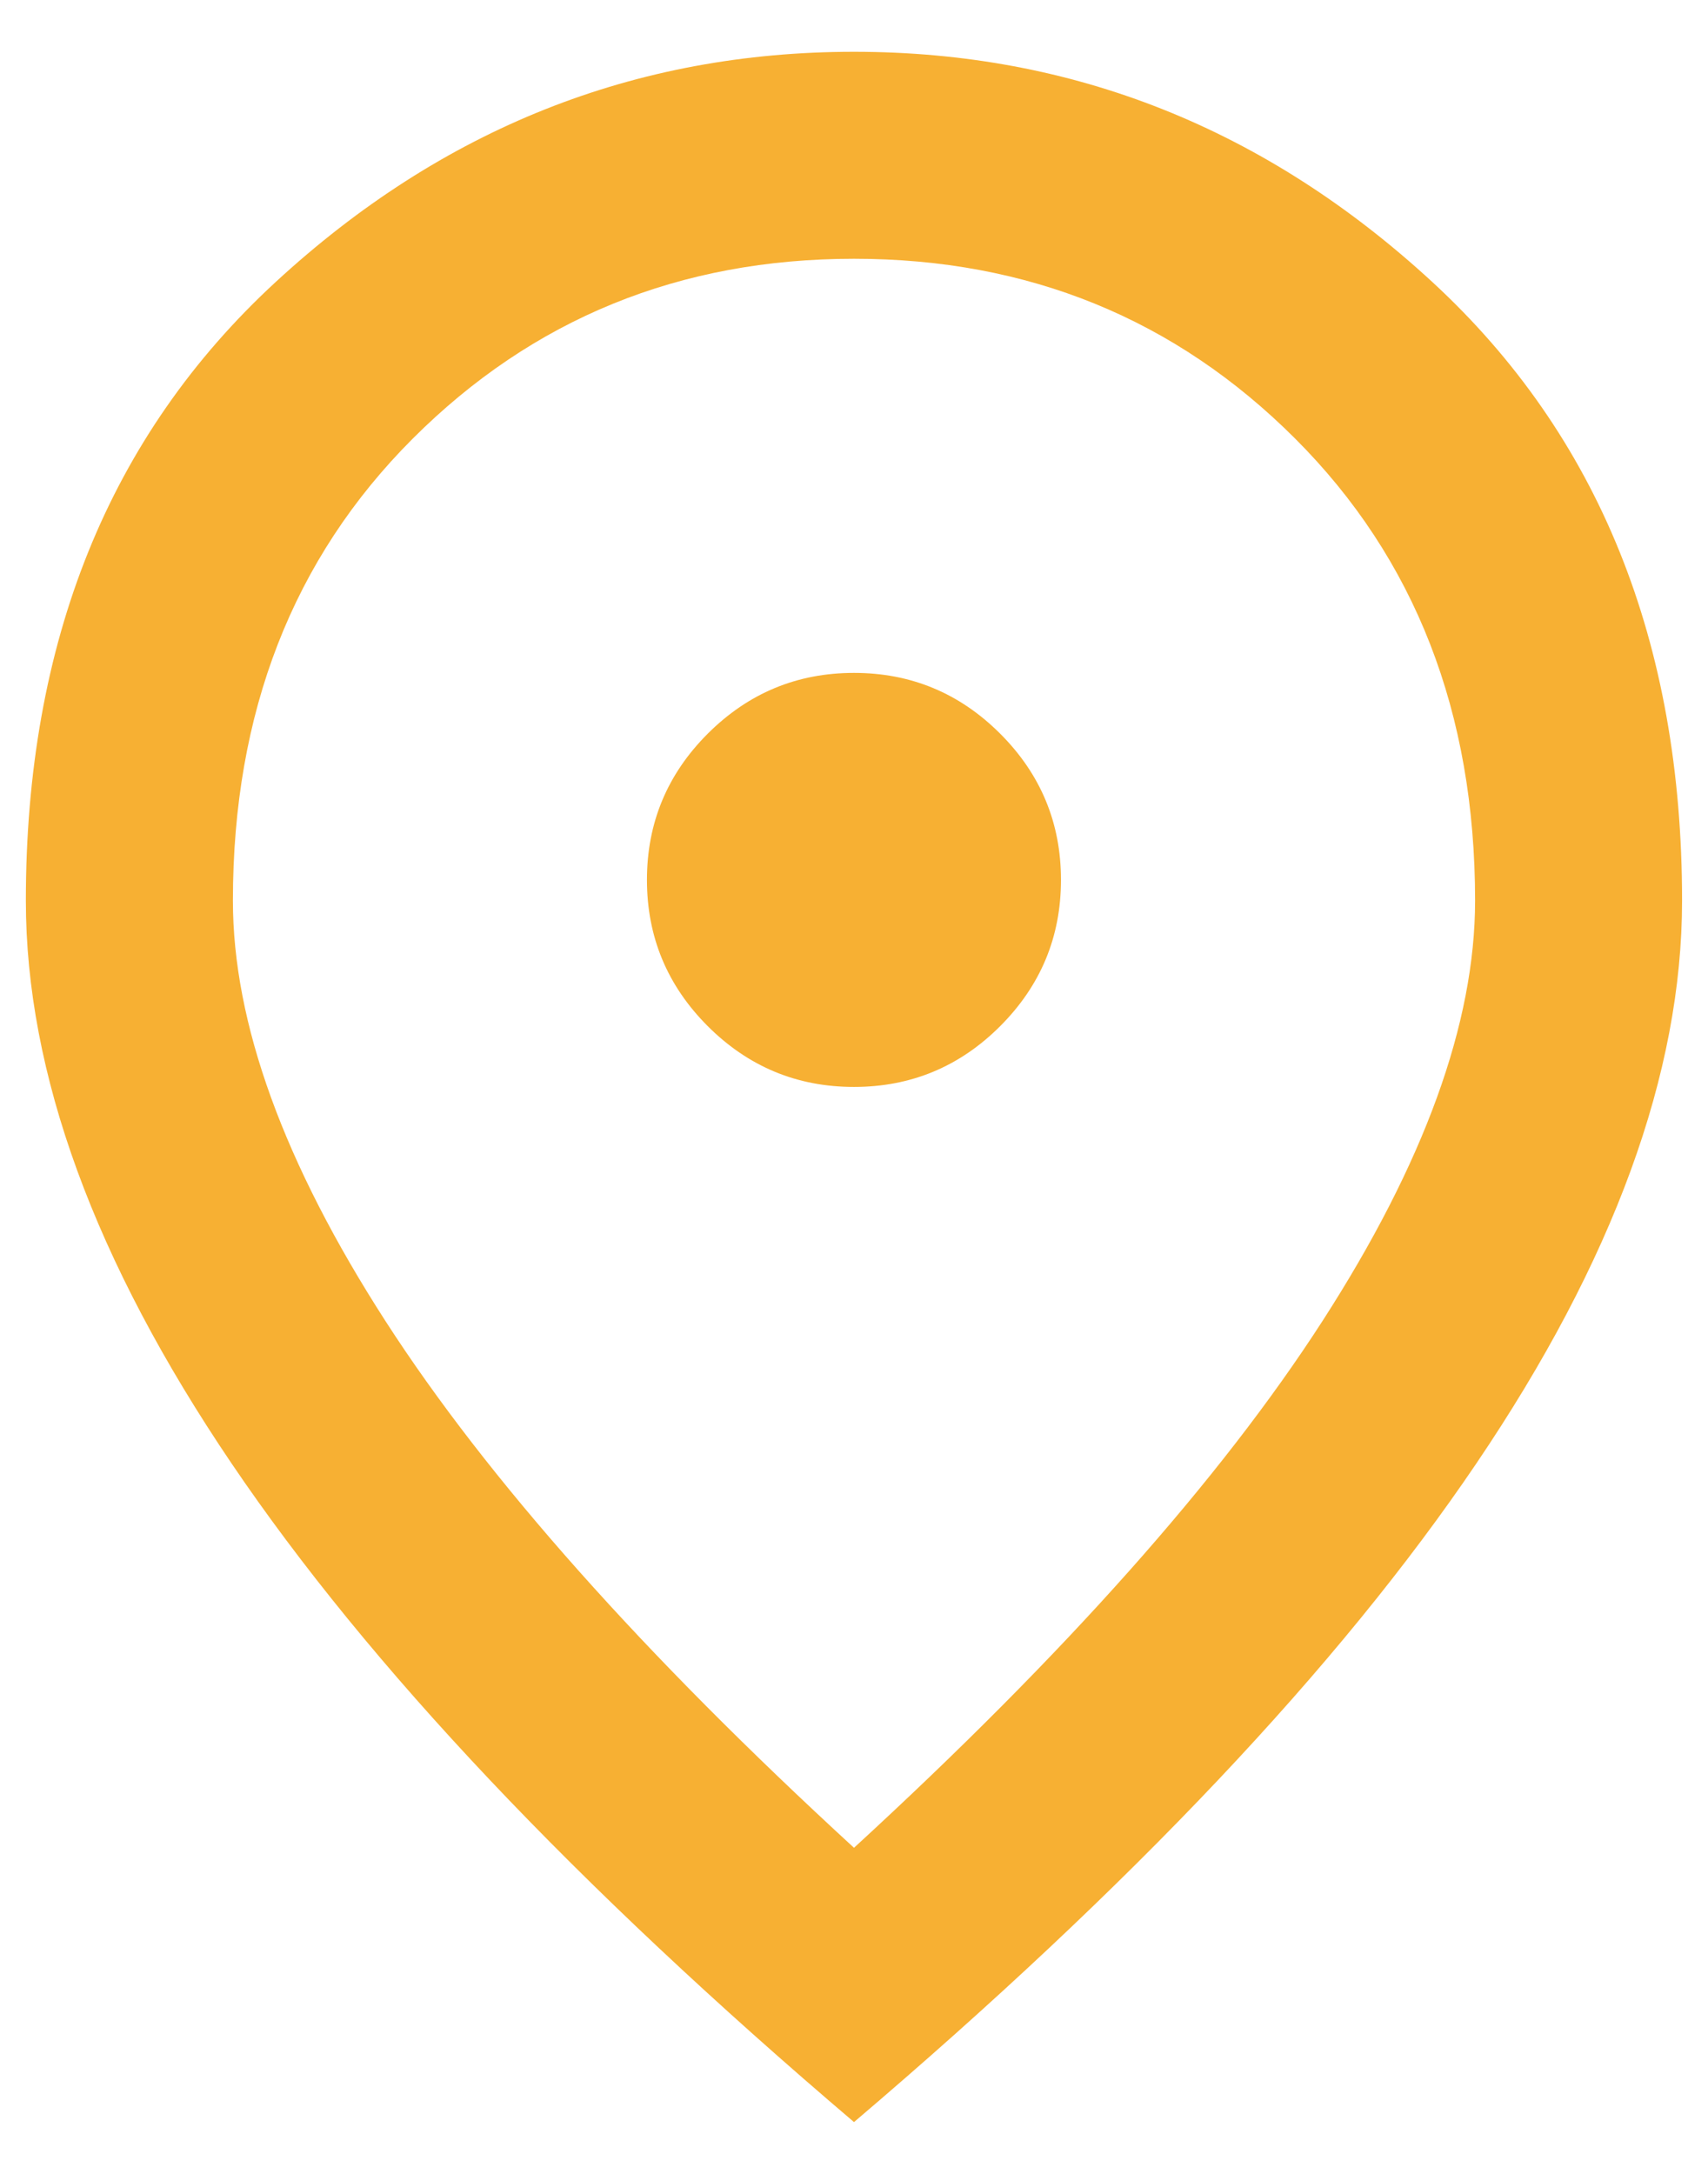 <svg width="22" height="28" viewBox="0 0 22 28" fill="none" xmlns="http://www.w3.org/2000/svg">
<path d="M11 14C11.733 14 12.361 13.739 12.883 13.217C13.405 12.694 13.666 12.067 13.666 11.333C13.666 10.6 13.405 9.972 12.883 9.45C12.361 8.928 11.733 8.667 11 8.667C10.266 8.667 9.639 8.928 9.116 9.45C8.594 9.972 8.333 10.6 8.333 11.333C8.333 12.067 8.594 12.694 9.116 13.217C9.639 13.739 10.266 14 11 14ZM11 23.8C13.711 21.311 15.722 19.05 17.033 17.017C18.344 14.983 19 13.178 19 11.6C19 9.178 18.227 7.194 16.683 5.65C15.139 4.106 13.244 3.333 11 3.333C8.755 3.333 6.861 4.106 5.316 5.65C3.772 7.194 3 9.178 3 11.6C3 13.178 3.655 14.983 4.966 17.017C6.277 19.05 8.289 21.311 11 23.8ZM11 27.333C7.422 24.289 4.75 21.461 2.983 18.85C1.216 16.239 0.333 13.822 0.333 11.6C0.333 8.267 1.405 5.611 3.55 3.633C5.694 1.656 8.177 0.667 11 0.667C13.822 0.667 16.305 1.656 18.45 3.633C20.594 5.611 21.666 8.267 21.666 11.6C21.666 13.822 20.783 16.239 19.016 18.85C17.25 21.461 14.578 24.289 11 27.333Z" fill="#F7B033"/>
</svg>
